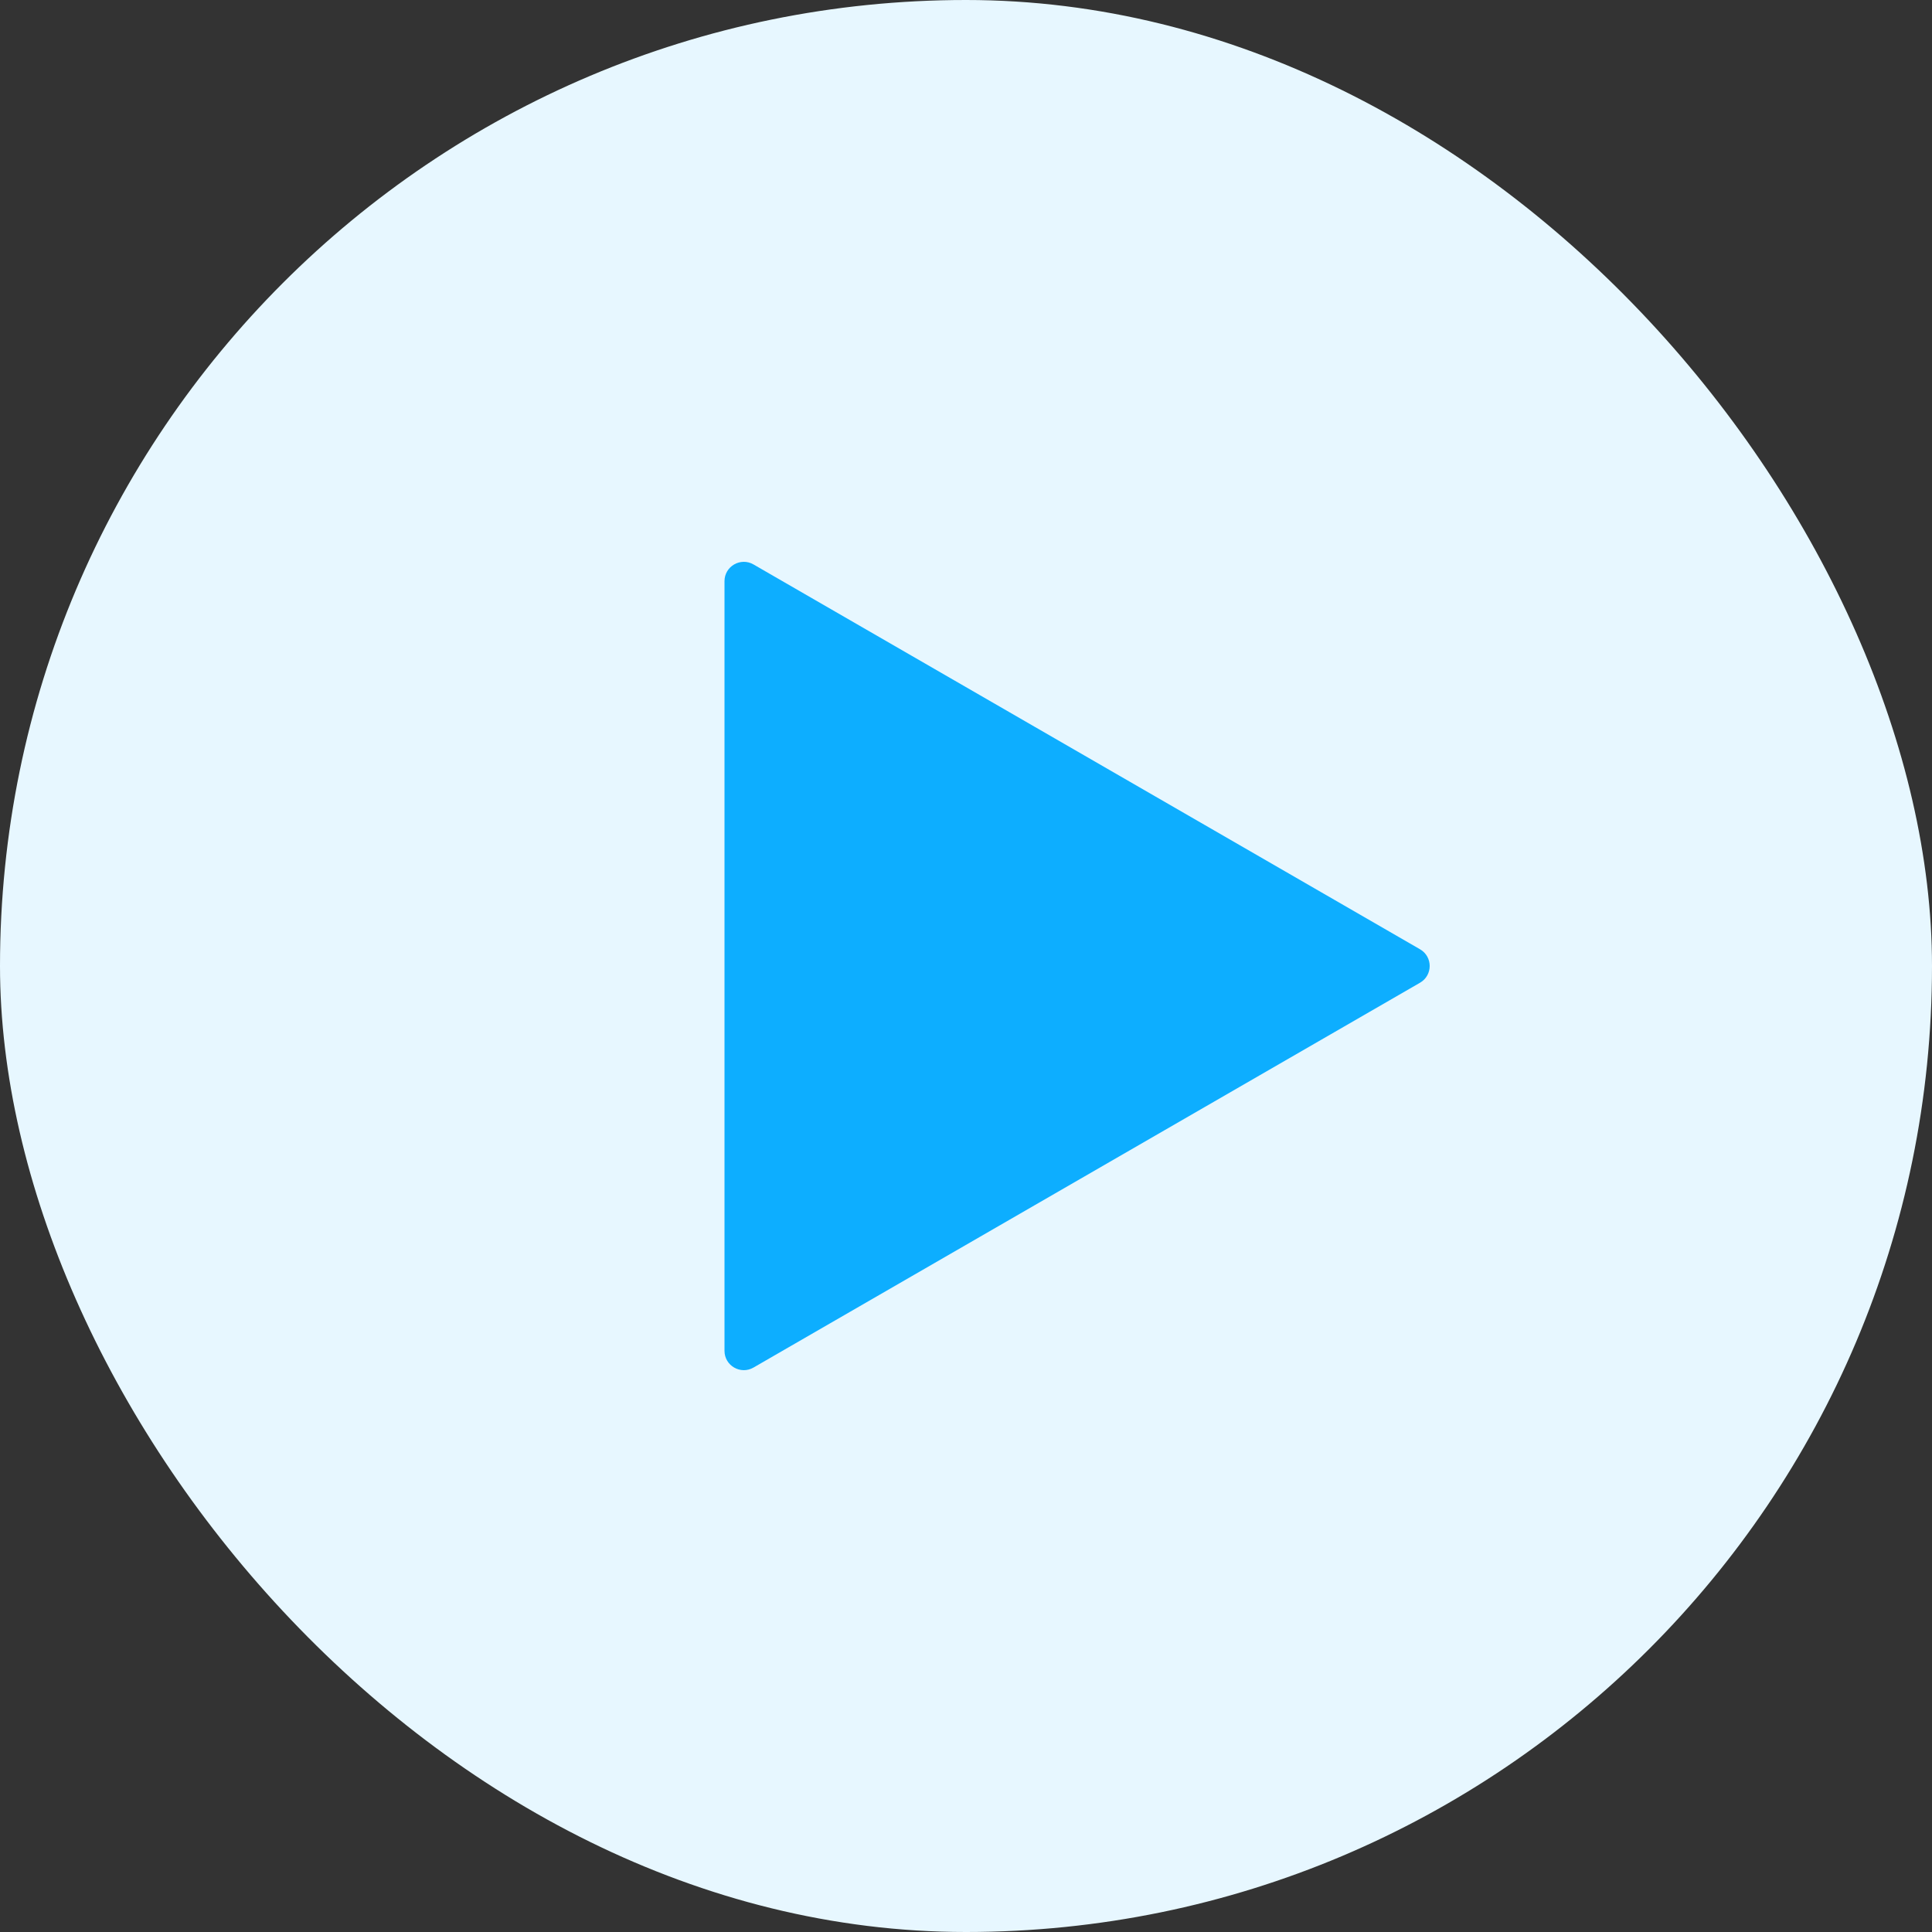 <?xml version="1.0" encoding="UTF-8"?> <svg xmlns="http://www.w3.org/2000/svg" width="100" height="100" viewBox="0 0 100 100" fill="none"><rect x="0" y="0" width="100" height="100" fill="#333333" stroke="none"/> <rect width="100" height="100" rx="50" fill="#E7F7FF"></rect> <path d="M73.5 49.134C74.167 49.519 74.167 50.481 73.5 50.866L39 70.785C38.333 71.169 37.5 70.688 37.5 69.919L37.5 30.081C37.5 29.312 38.333 28.831 39 29.215L73.5 49.134Z" fill="#0DAEFF"></path> </svg> 